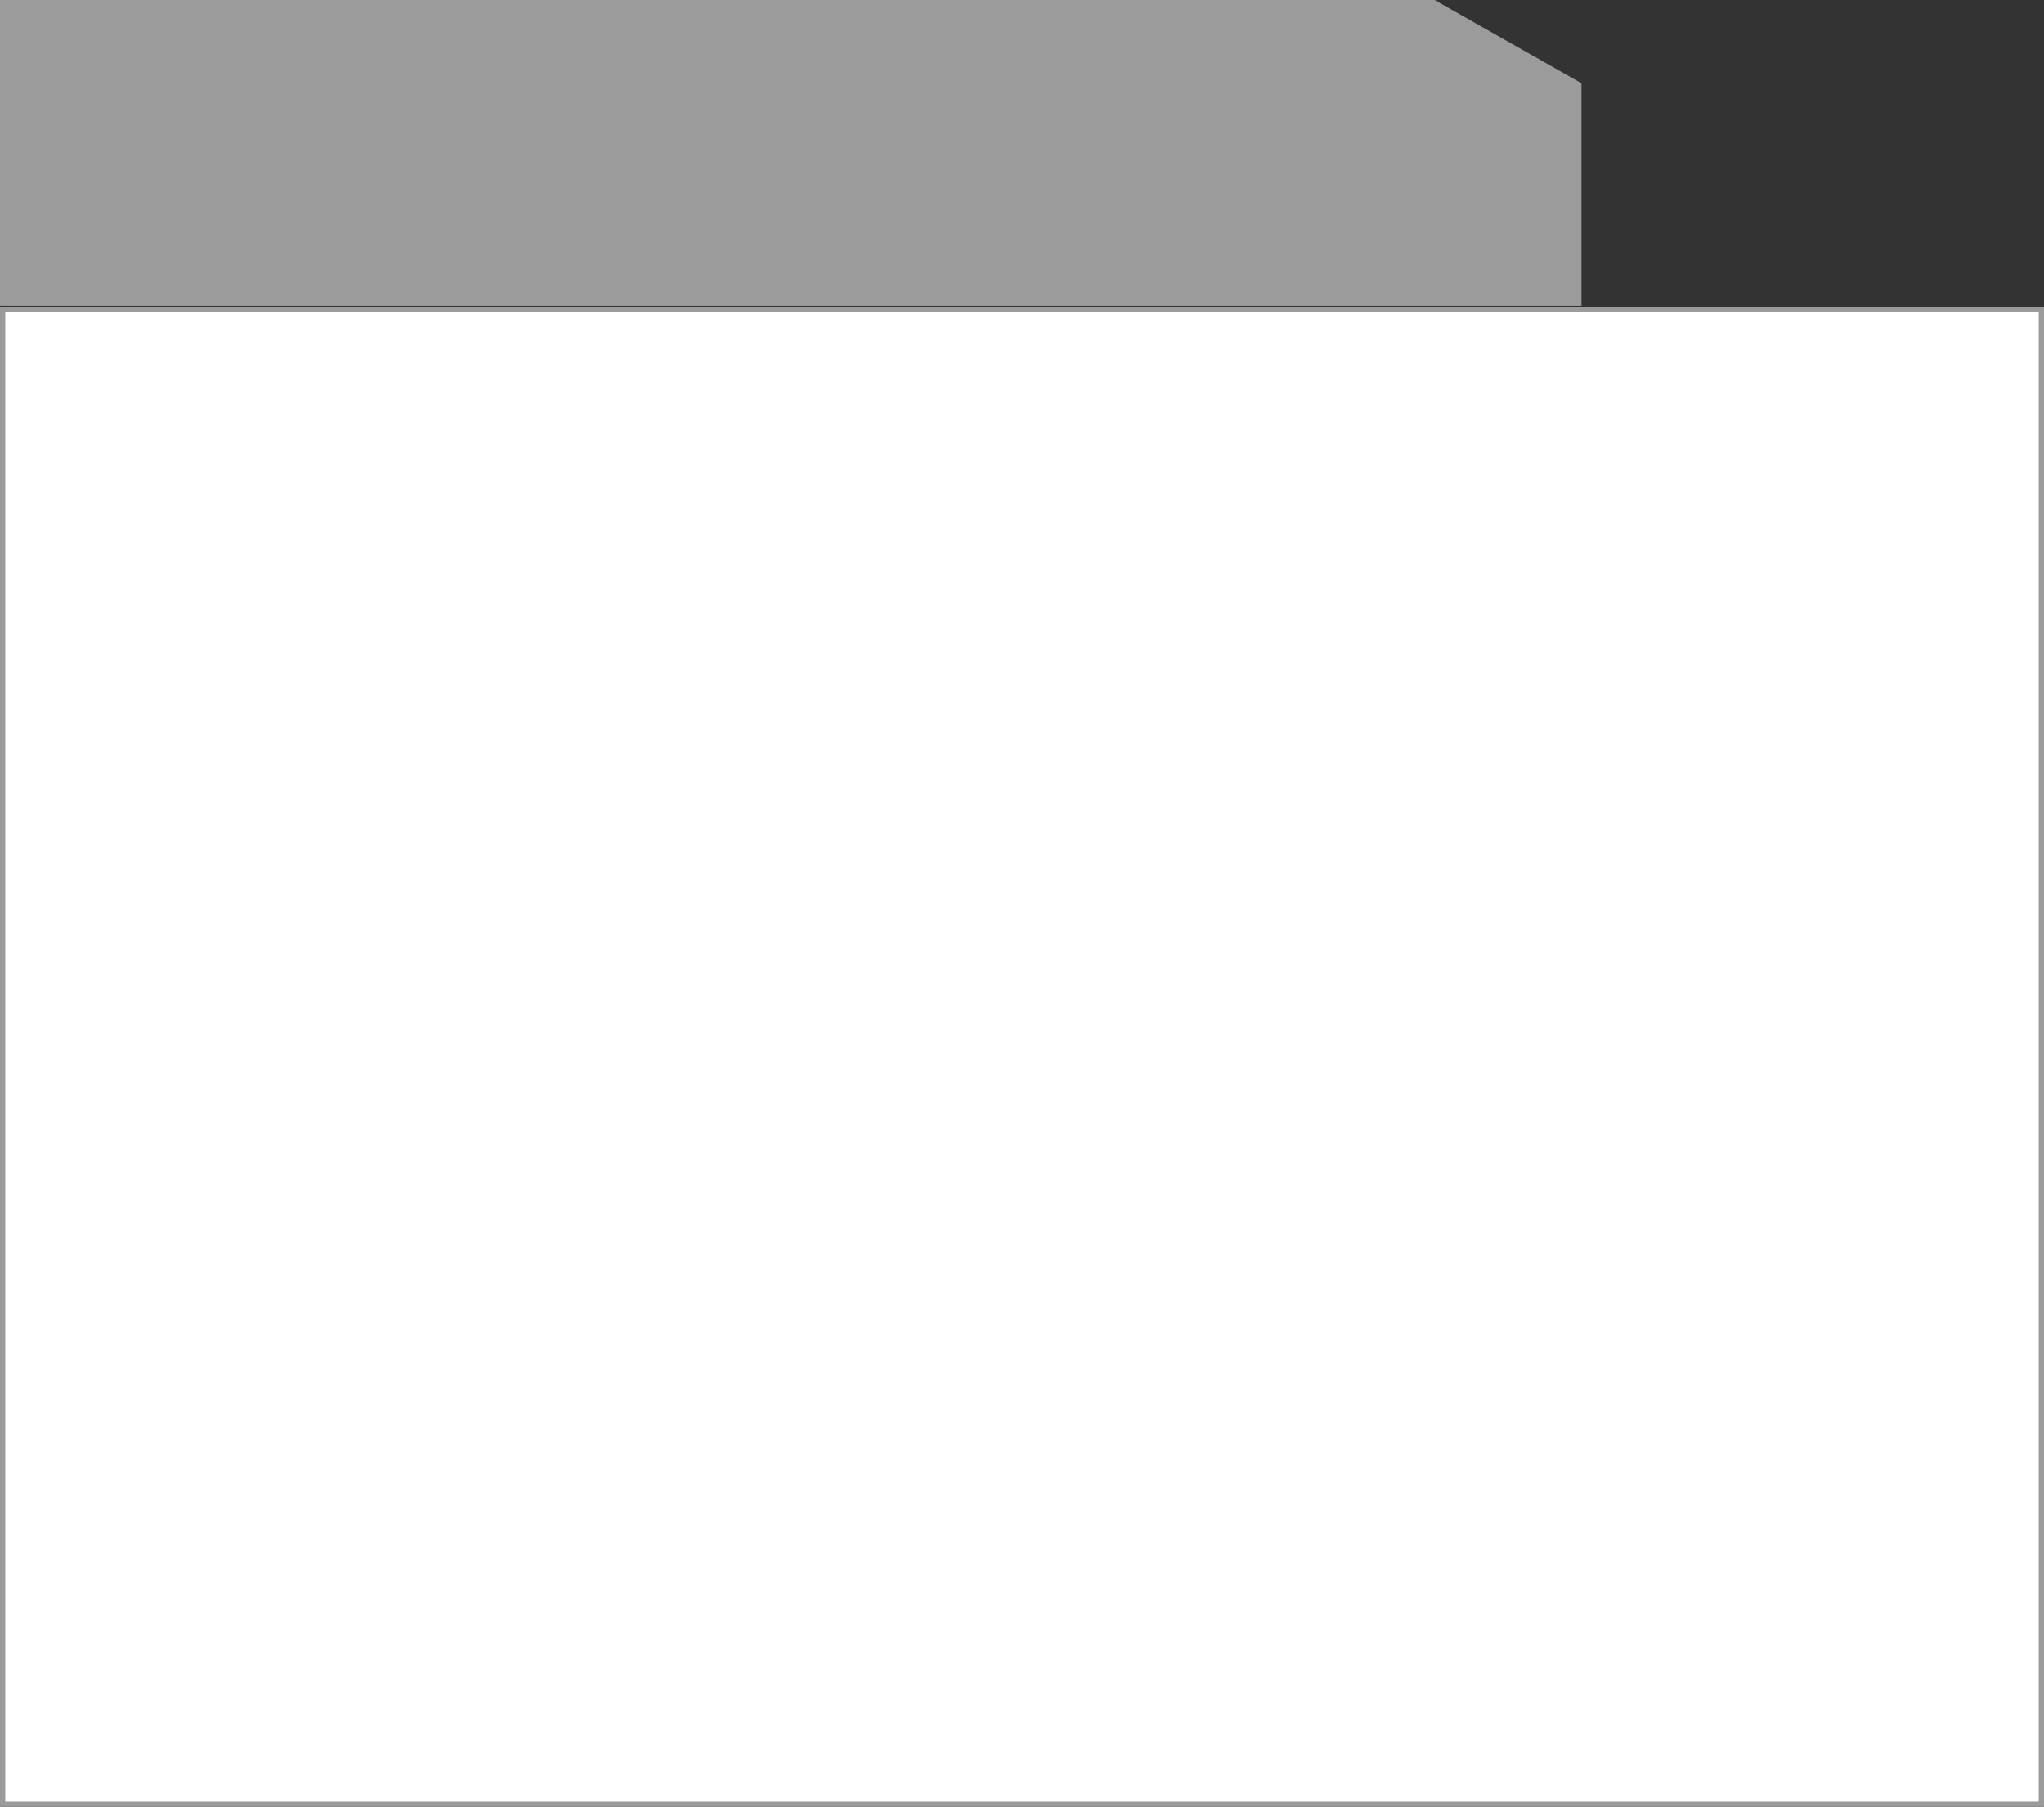 <?xml version="1.0" encoding="UTF-8"?> <svg xmlns="http://www.w3.org/2000/svg" width="586" height="518" viewBox="0 0 586 518" fill="none"><rect x="0" y="0" width="586" height="518" fill="#333333" stroke="none"/><rect x="0.758" y="88.758" width="584.485" height="428.485" fill="white" stroke="#9B9B9B" stroke-width="1.515"></rect><path d="M453.4 23.857V87.657H0V0H411.299L453.4 23.857Z" fill="#9B9B9B"></path></svg> 